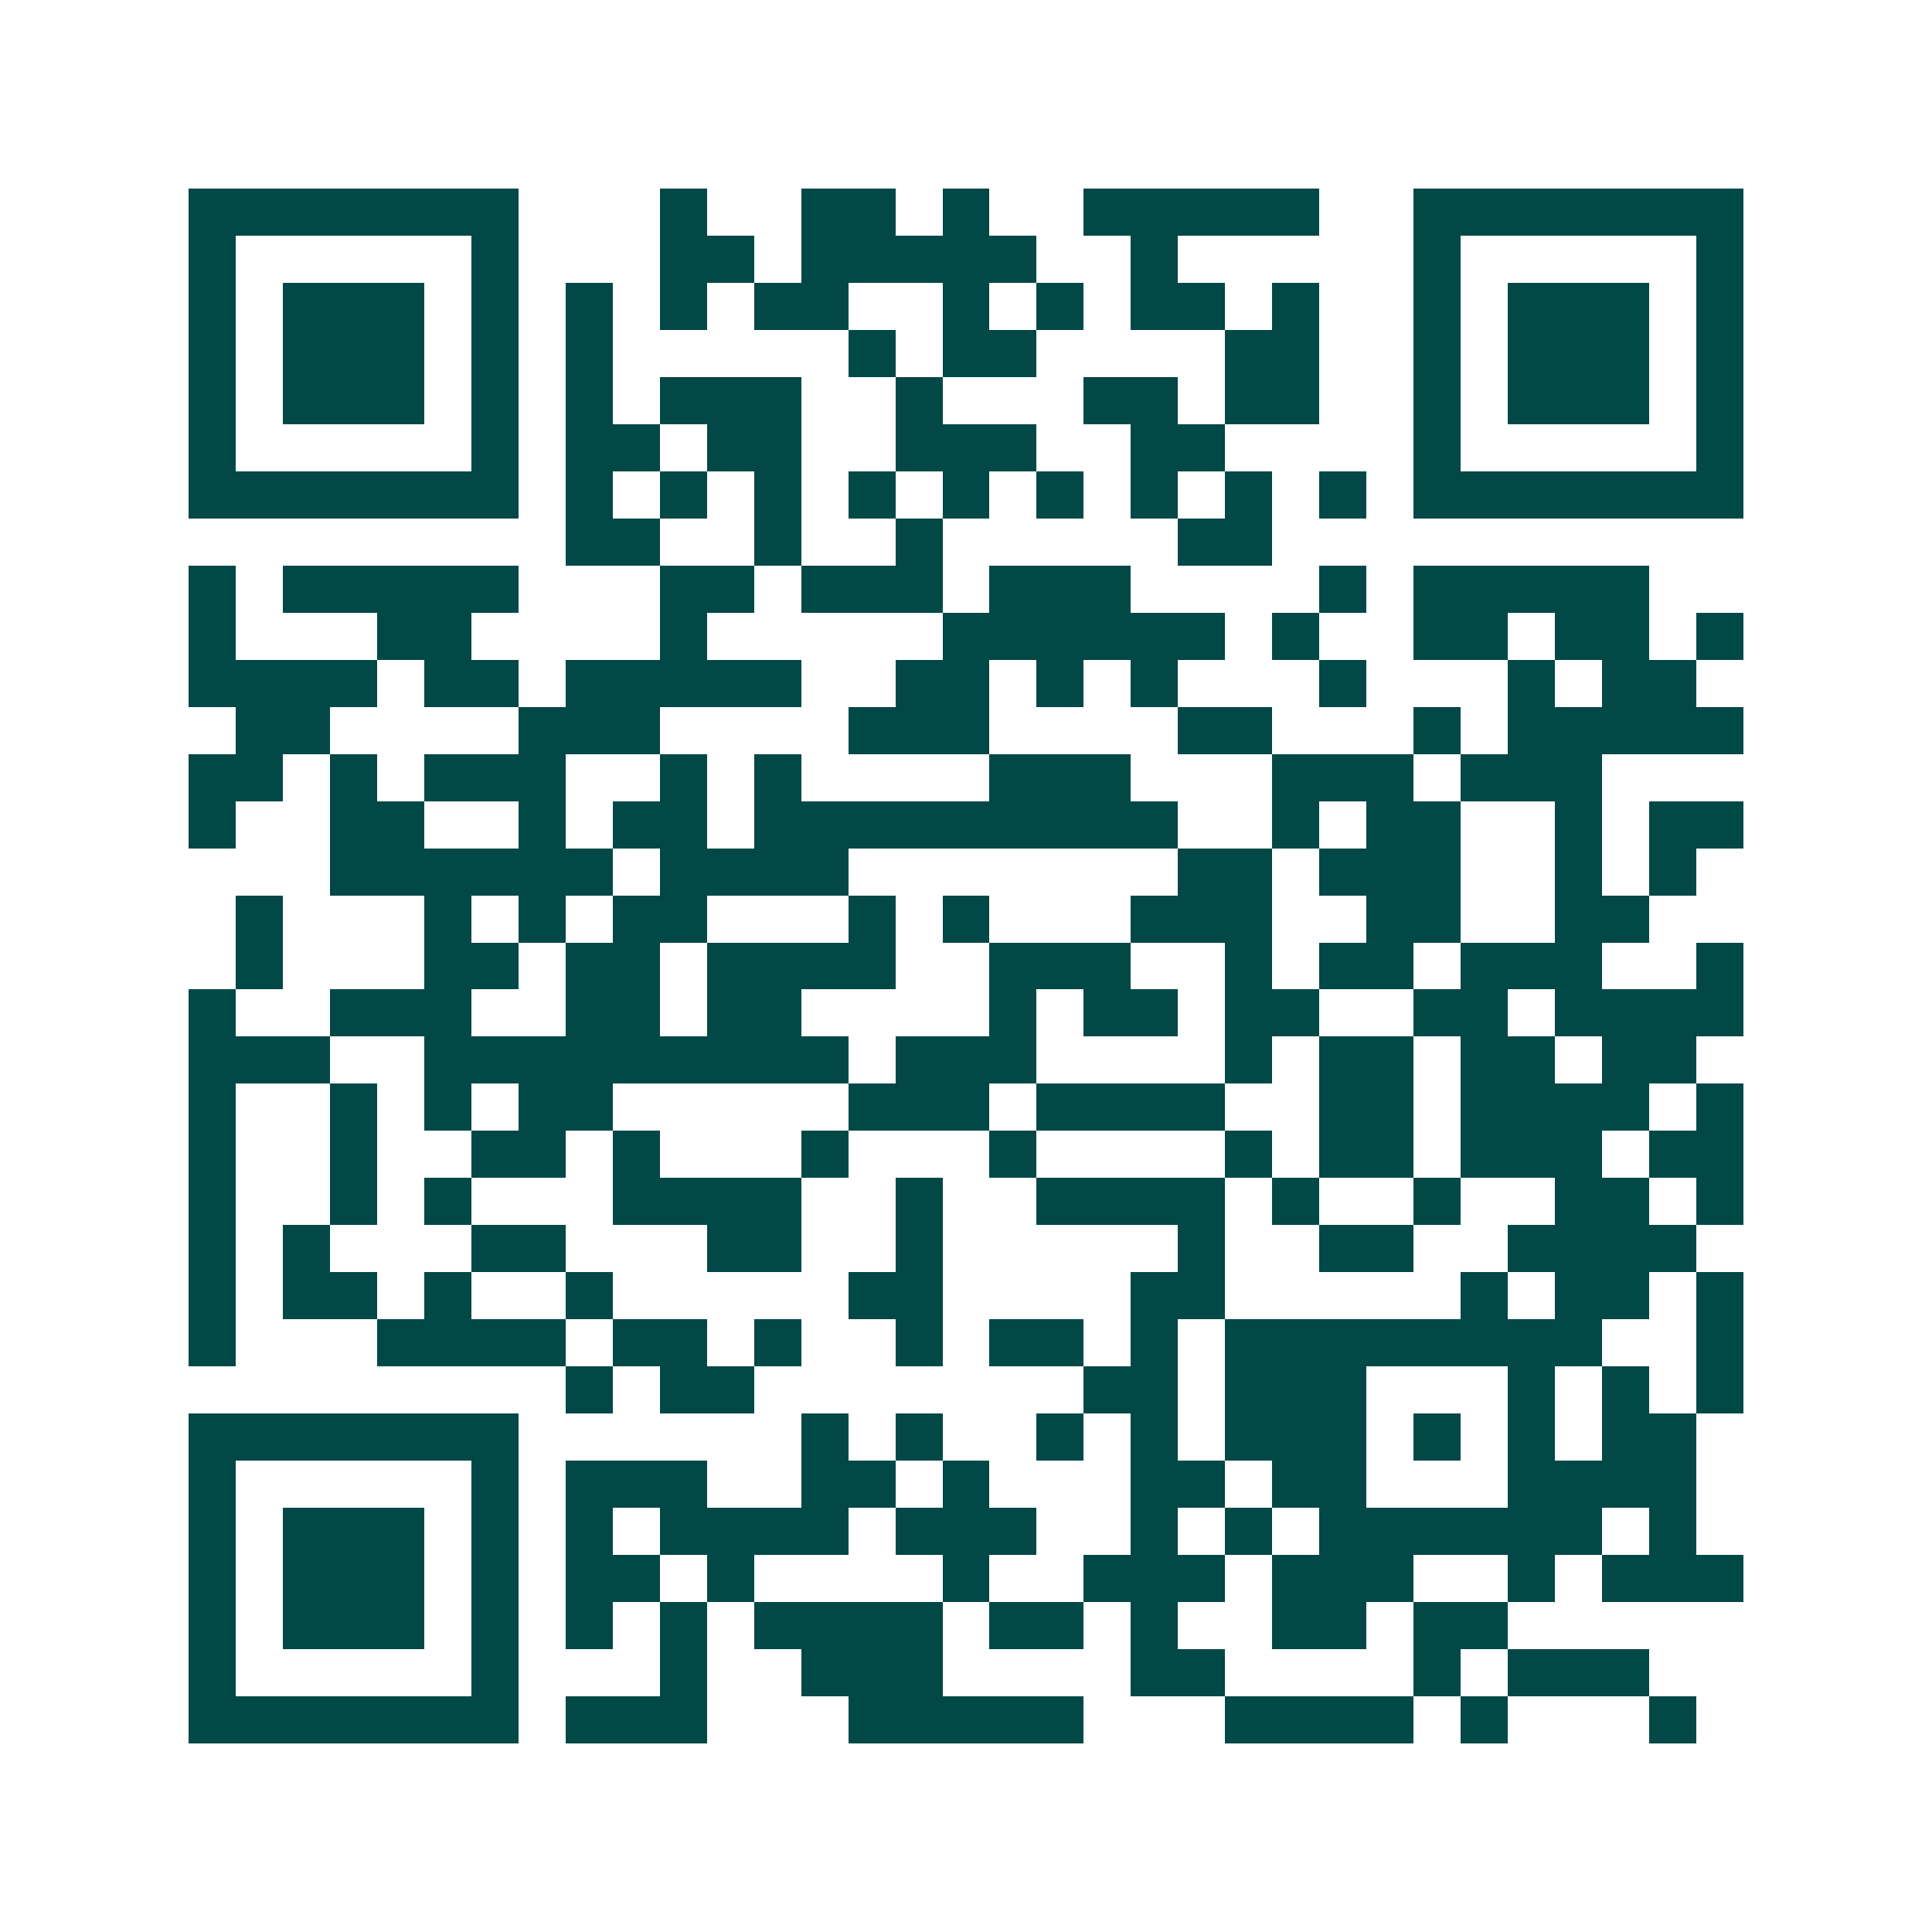 <svg xmlns="http://www.w3.org/2000/svg" width="200" height="200" viewBox="0 0 41 41" shape-rendering="crispEdges"><path fill="#ffffff" d="M0 0h41v41H0z"/><path stroke="#014847" d="M4 4.5h7m3 0h1m2 0h2m1 0h1m2 0h5m2 0h7M4 5.5h1m5 0h1m3 0h2m1 0h5m2 0h1m5 0h1m5 0h1M4 6.5h1m1 0h3m1 0h1m1 0h1m1 0h1m1 0h2m2 0h1m1 0h1m1 0h2m1 0h1m2 0h1m1 0h3m1 0h1M4 7.5h1m1 0h3m1 0h1m1 0h1m5 0h1m1 0h2m4 0h2m2 0h1m1 0h3m1 0h1M4 8.5h1m1 0h3m1 0h1m1 0h1m1 0h3m2 0h1m3 0h2m1 0h2m2 0h1m1 0h3m1 0h1M4 9.5h1m5 0h1m1 0h2m1 0h2m2 0h3m2 0h2m4 0h1m5 0h1M4 10.5h7m1 0h1m1 0h1m1 0h1m1 0h1m1 0h1m1 0h1m1 0h1m1 0h1m1 0h1m1 0h7M12 11.5h2m2 0h1m2 0h1m5 0h2M4 12.5h1m1 0h5m3 0h2m1 0h3m1 0h3m4 0h1m1 0h5M4 13.5h1m3 0h2m4 0h1m5 0h6m1 0h1m2 0h2m1 0h2m1 0h1M4 14.5h4m1 0h2m1 0h5m2 0h2m1 0h1m1 0h1m3 0h1m3 0h1m1 0h2M5 15.5h2m4 0h3m4 0h3m4 0h2m3 0h1m1 0h5M4 16.5h2m1 0h1m1 0h3m2 0h1m1 0h1m4 0h3m3 0h3m1 0h3M4 17.5h1m2 0h2m2 0h1m1 0h2m1 0h9m2 0h1m1 0h2m2 0h1m1 0h2M7 18.5h6m1 0h4m7 0h2m1 0h3m2 0h1m1 0h1M5 19.5h1m3 0h1m1 0h1m1 0h2m3 0h1m1 0h1m3 0h3m2 0h2m2 0h2M5 20.5h1m3 0h2m1 0h2m1 0h4m2 0h3m2 0h1m1 0h2m1 0h3m2 0h1M4 21.5h1m2 0h3m2 0h2m1 0h2m4 0h1m1 0h2m1 0h2m2 0h2m1 0h4M4 22.5h3m2 0h9m1 0h3m4 0h1m1 0h2m1 0h2m1 0h2M4 23.5h1m2 0h1m1 0h1m1 0h2m5 0h3m1 0h4m2 0h2m1 0h4m1 0h1M4 24.5h1m2 0h1m2 0h2m1 0h1m3 0h1m3 0h1m4 0h1m1 0h2m1 0h3m1 0h2M4 25.5h1m2 0h1m1 0h1m3 0h4m2 0h1m2 0h4m1 0h1m2 0h1m2 0h2m1 0h1M4 26.5h1m1 0h1m3 0h2m3 0h2m2 0h1m5 0h1m2 0h2m2 0h4M4 27.5h1m1 0h2m1 0h1m2 0h1m5 0h2m4 0h2m5 0h1m1 0h2m1 0h1M4 28.5h1m3 0h4m1 0h2m1 0h1m2 0h1m1 0h2m1 0h1m1 0h8m2 0h1M12 29.5h1m1 0h2m7 0h2m1 0h3m3 0h1m1 0h1m1 0h1M4 30.5h7m6 0h1m1 0h1m2 0h1m1 0h1m1 0h3m1 0h1m1 0h1m1 0h2M4 31.5h1m5 0h1m1 0h3m2 0h2m1 0h1m3 0h2m1 0h2m3 0h4M4 32.5h1m1 0h3m1 0h1m1 0h1m1 0h4m1 0h3m2 0h1m1 0h1m1 0h6m1 0h1M4 33.5h1m1 0h3m1 0h1m1 0h2m1 0h1m4 0h1m2 0h3m1 0h3m2 0h1m1 0h3M4 34.5h1m1 0h3m1 0h1m1 0h1m1 0h1m1 0h4m1 0h2m1 0h1m2 0h2m1 0h2M4 35.5h1m5 0h1m3 0h1m2 0h3m4 0h2m4 0h1m1 0h3M4 36.5h7m1 0h3m3 0h5m3 0h4m1 0h1m3 0h1"/></svg>
